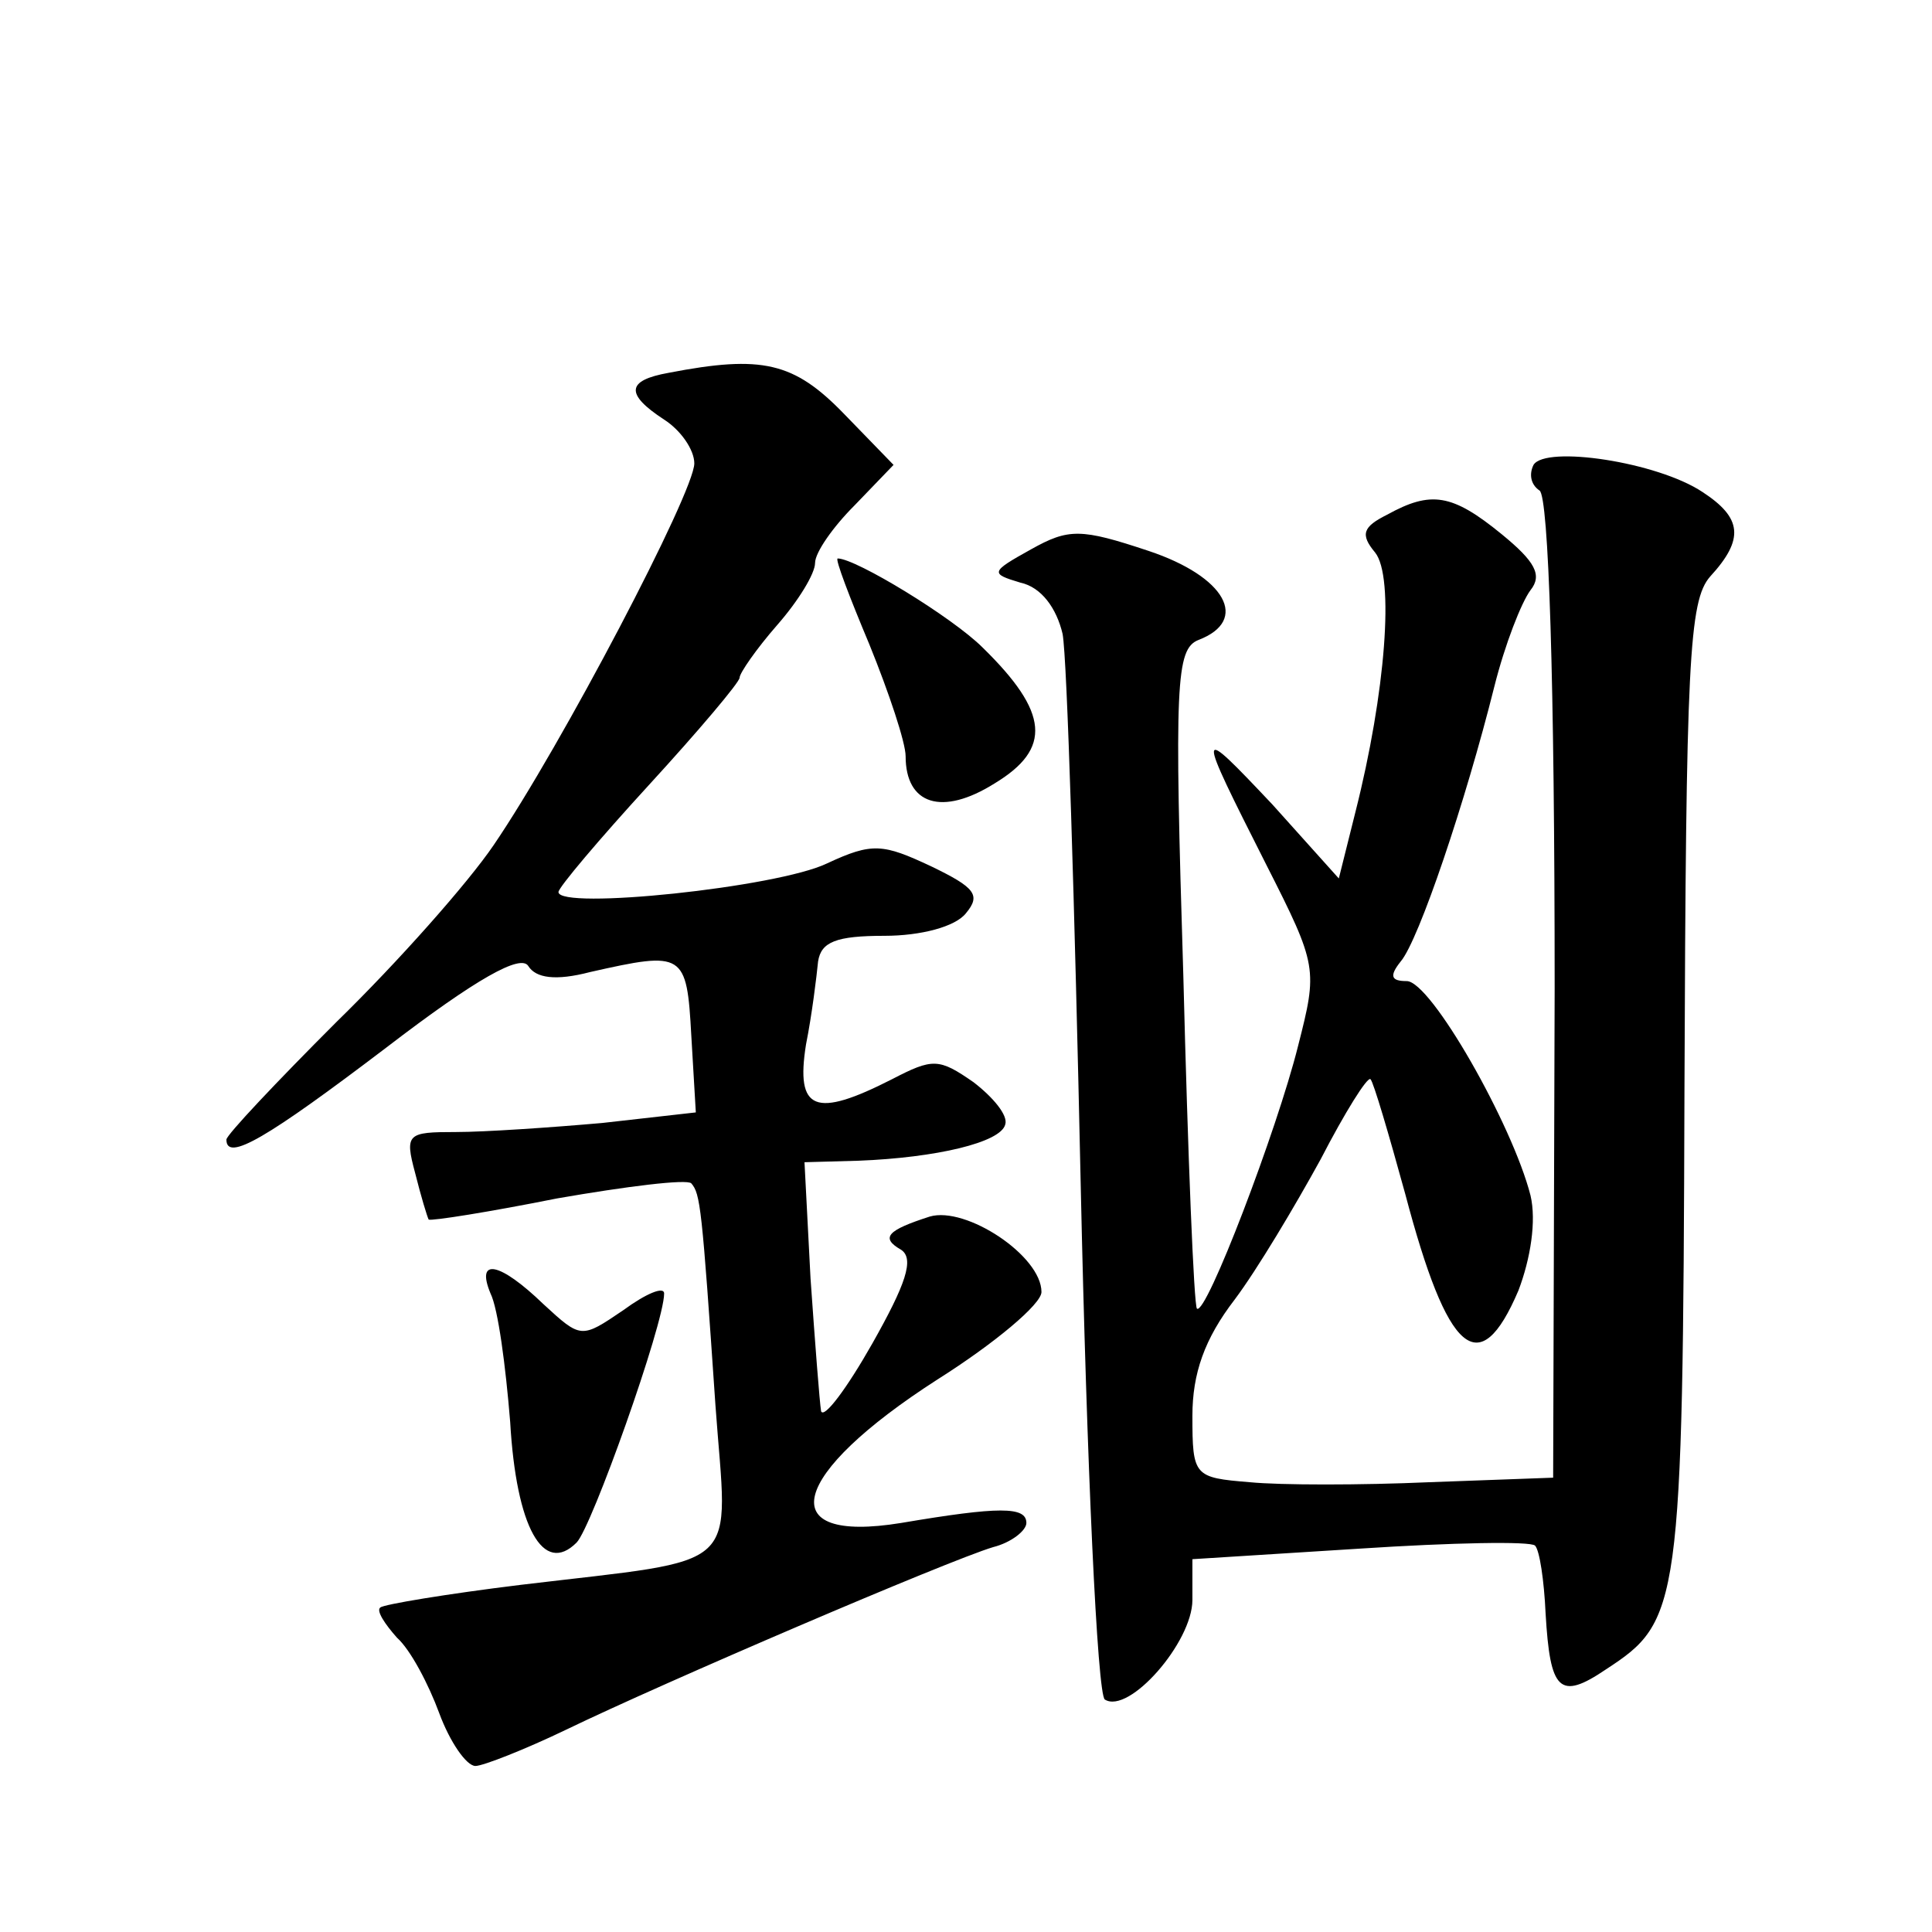 <?xml version="1.0" standalone="no"?>
<!DOCTYPE svg PUBLIC "-//W3C//DTD SVG 20010904//EN"
 "http://www.w3.org/TR/2001/REC-SVG-20010904/DTD/svg10.dtd">
<svg version="1.0" xmlns="http://www.w3.org/2000/svg"
 width="128pt" height="128pt" viewBox="0 0 128 128"
 preserveAspectRatio="xMidYMid meet">
<g transform="translate(0,128) scale(0.1,-0.1)"
fill="#0" stroke="none">
<path d="M443 1033 c-28 -5 -29 -14 -3 -31 11 -7 20 -20 20 -29 0 -19 -88 -187
-133 -253 -17 -25 -63 -77 -104 -117 -40 -40 -73 -75 -73 -78 0 -15 27 1 106 61
60 46 89 62 94 54 5 -8 18 -10 41 -4 62 14 64 13 67 -42 l3 -51 -62 -7 c-34 -3
-78 -6 -97 -6 -32 0 -34 -1 -27 -27 4 -16 8 -29 9 -31 2 -1 40 5 85 14 46 8 86
13 89 10 6 -7 7 -15 16 -147 8 -112 21 -101 -129 -119 -49 -6 -91 -13 -93 -15 -3
-2 3 -11 11 -20 9 -8 21 -31 28 -50 7 -19 18 -35 24 -35 5 0 33 11 60 24 64 31
253 112 283 121 12 3 22 11 22 16 0 11 -18 11 -83 0 -86 -14 -74 32 24 95 38 24
69 50 69 58 0 24 -50 57 -74 50 -28 -9 -33 -14 -19 -22 9 -6 3 -23 -19 -62 -17
-30 -32 -50 -34 -45 -1 6 -4 45 -7 88 l-4 77 36 1 c51 2 94 12 97 24 2 6 -8 18
-21 28 -23 16 -27 16 -54 2 -51 -26 -64 -21 -57 23 4 20 7 45 8 55 2 13 12 17 44
17 24 0 47 6 54 15 10 12 6 17 -23 31 -32 15 -39 16 -69 2 -33 -16 -178 -31 -178
-19 0 3 27 35 60 71 33 36 60 68 60 71 0 3 11 19 25 35 14 16 25 34 25 41 0 7 12
24 26 38 l26 27 -33 34 c-33 34 -54 39 -116 27z M1016 972 c-3 -6 -2 -13 4 -17
6 -4 10 -125 10 -330 l-1 -324 -82 -3 c-45 -2 -99 -2 -119 0 -37 3 -38 4 -38 44
0 28 8 51 28 77 15 20 40 62 57 93 16 31 31 55 33 53 2 -2 12 -36 23 -76 28 -106
49 -125 75 -64 8 21 12 46 8 63 -12 47 -66 142 -82 142 -10 0 -12 3 -4 13 12 14
43 106 62 182 7 28 18 56 24 64 8 10 3 19 -19 37 -33 27 -47 29 -76 13 -16 -8 -18
-13 -8 -25 13 -16 7 -93 -13 -172 l-11 -44 -44 49 c-51 54 -51 53 -4 -40 34 -67
34 -69 21 -120 -14 -56 -61 -179 -67 -174 -2 2 -6 101 -9 220 -6 194 -5 217 10
223 34 13 18 42 -33 59 -45 15 -53 15 -78 1 -27 -15 -27 -16 -7 -22 14 -3 24 -17
28 -34 3 -16 8 -180 12 -365 4 -185 11 -338 16 -341 16 -10 58 38 58 66 l0 27 111
7 c61 4 113 5 116 2 3 -3 6 -23 7 -45 3 -51 9 -58 40 -37 49 32 51 40 52 384 1
284 3 324 17 340 23 25 21 39 -5 56 -30 20 -104 31 -112 18z M576 853 c13 -32 24
-65 24 -74 0 -32 24 -40 59 -18 38 23 36 47 -8 90 -20 20 -84 59 -96 59 -2 0 8
-26 21 -57z M325 423 c5 -10 10 -48 13 -85 4 -70 22 -102 44 -80 10 10 58 145 58
165 0 5 -12 0 -27 -11 -28 -19 -28 -19 -53 4 -29 28 -45 31 -35 7z"/>
</g>
</svg>
